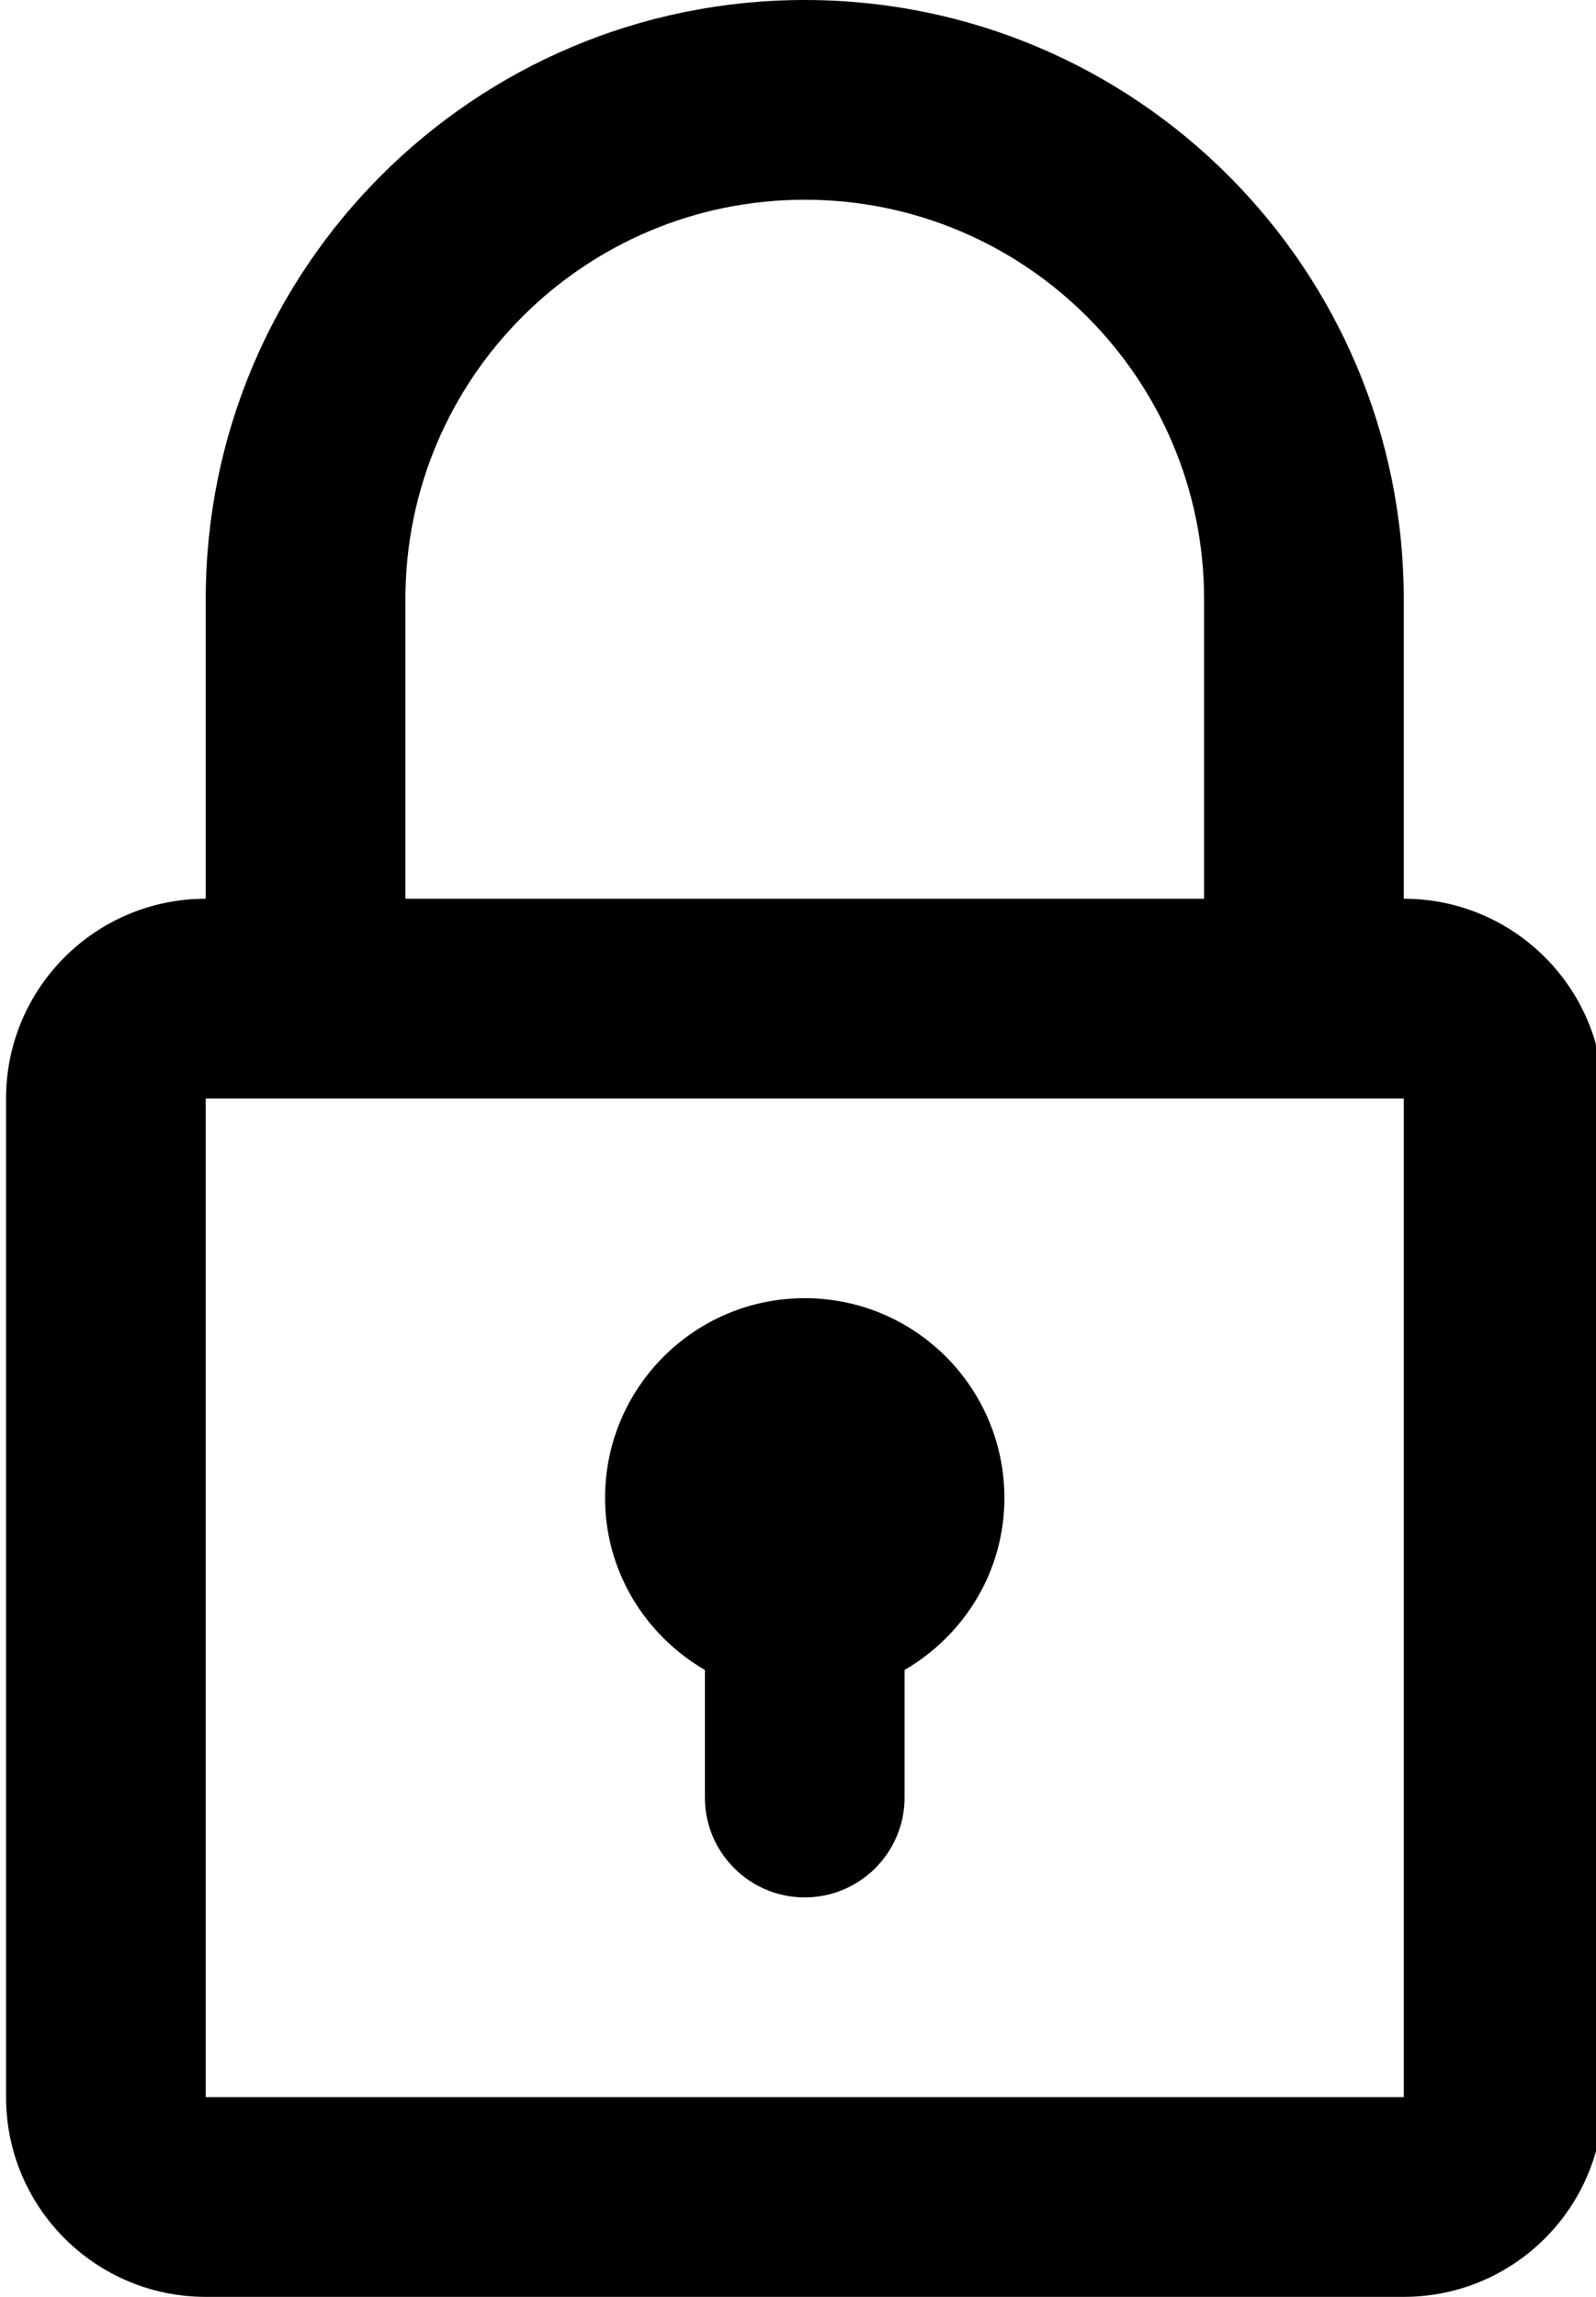            <svg version="1.1" id="Capa_1" class="holder-icon" xmlns="http://www.w3.org/2000/svg" xmlns:xlink="http://www.w3.org/1999/xlink"
                  x="0px" y="0px" width="251px" height="361.118px" viewBox="-64 120.882 251 361.118" style="enable-background:new -64 120.882 251 361.118;"
                  xml:space="preserve">
                  <g>
                    <g id="_x32_37._Locked">
                      <g>
                        <path d="M156.765,262.182v-47.095c0-52.033-42.182-94.205-94.206-94.205
                          c-52.032,0-94.205,42.172-94.205,94.205v47.095
                          c-17.34,0-31.4,14.06-31.4,31.4v157.016C-63.046,467.942-48.986,482-31.646,482
                          h188.411c17.341,0,31.398-14.059,31.398-31.402V293.582
                          C188.164,276.242,174.106,262.182,156.765,262.182z M-0.244,215.087
                          c0-34.69,28.12-62.803,62.803-62.803c34.685,0,62.805,28.112,62.805,62.803
                          v47.095H-0.244V215.087z M156.765,450.597H-31.646v-157.007h188.411v157.007H156.765z
                          M46.858,383.44v20.054c0,8.664,7.035,15.701,15.701,15.701
                          c8.664,0,15.701-7.037,15.701-15.701v-20.054
                          c9.337-5.441,15.701-15.456,15.701-27.046c0-17.348-14.062-31.41-31.402-31.41
                          s-31.4,14.062-31.4,31.41C31.159,367.984,37.517,377.999,46.858,383.44z" />
                      </g>
                    </g>
                  </g>
                </svg>